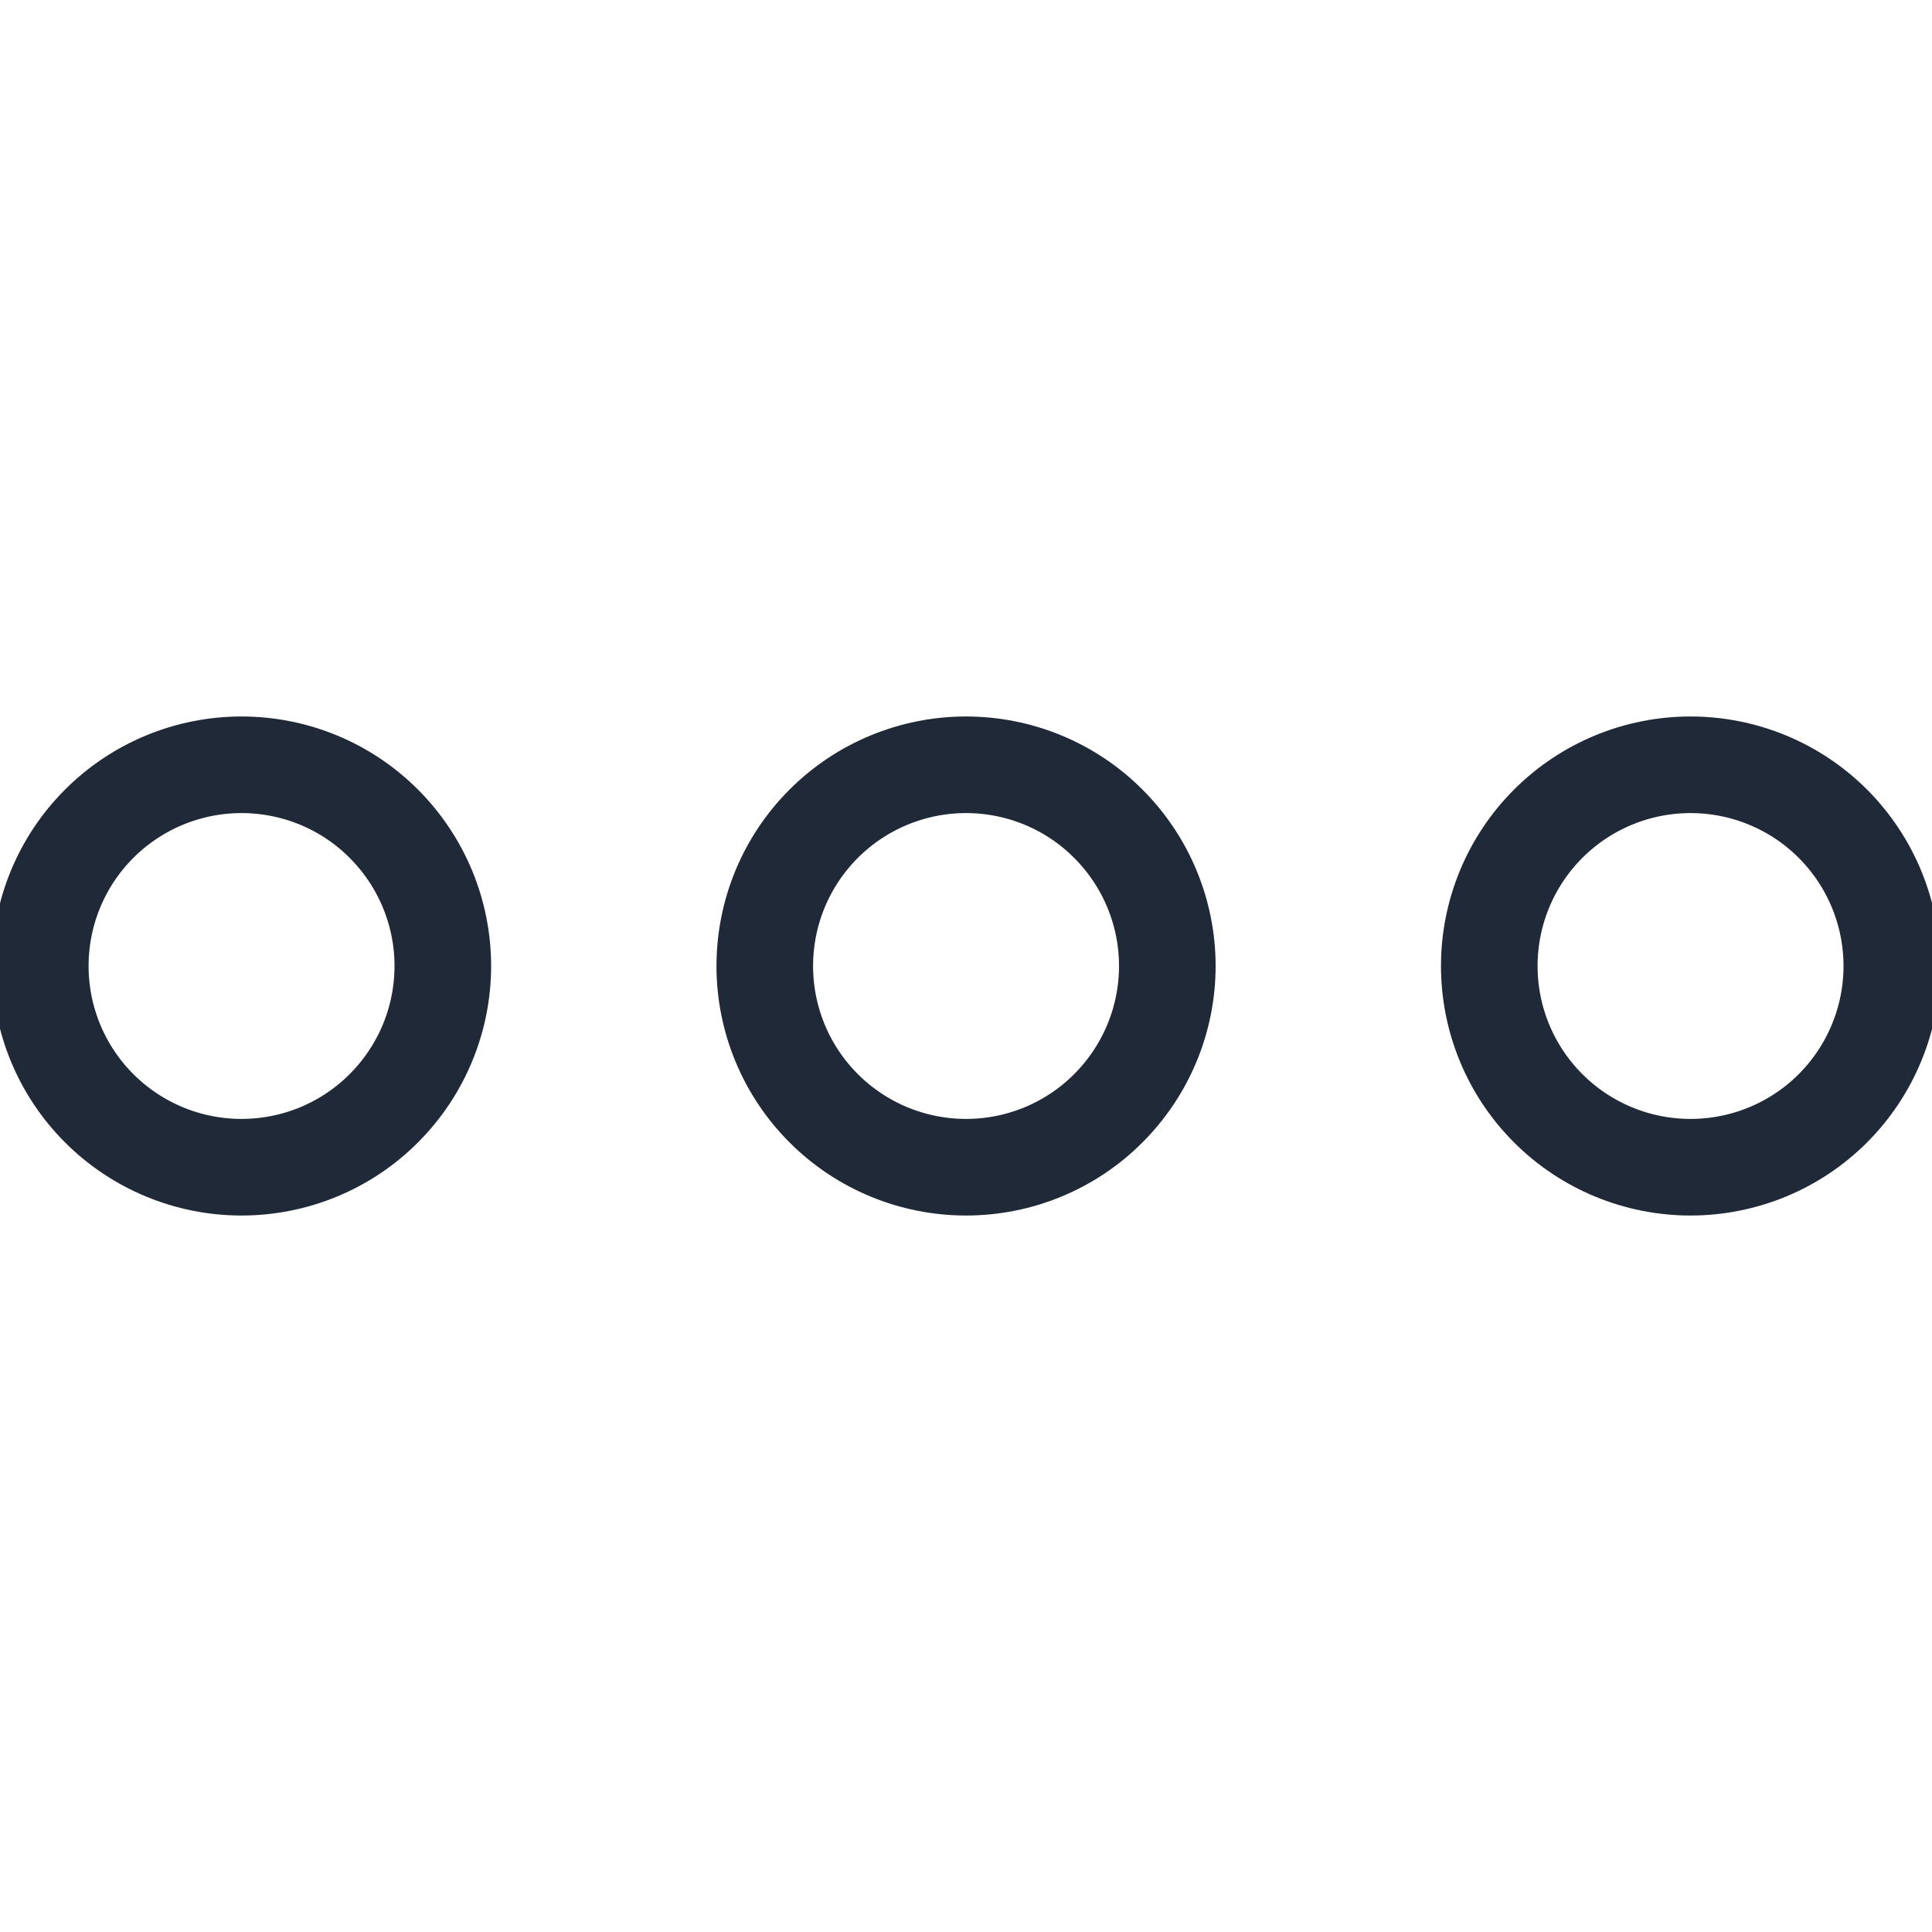 <svg width="20" height="20" viewBox="0 0 20 20" fill="none" xmlns="http://www.w3.org/2000/svg">
<g id="Navigation-Menu-Horizontal--Streamline-Ultimate" clip-path="url(#clip0_6455_124814)">
<path id="Vector" d="M0.417 10C0.417 10.553 0.636 11.082 1.027 11.473C1.418 11.864 1.948 12.083 2.5 12.083C3.053 12.083 3.583 11.864 3.973 11.473C4.364 11.082 4.584 10.553 4.584 10C4.584 9.447 4.364 8.918 3.973 8.527C3.583 8.136 3.053 7.917 2.5 7.917C1.948 7.917 1.418 8.136 1.027 8.527C0.636 8.918 0.417 9.447 0.417 10Z" stroke="#1F2937" stroke-linecap="round" stroke-linejoin="round"/>
<path id="Vector_2" d="M7.917 10C7.917 10.553 8.136 11.082 8.527 11.473C8.918 11.864 9.448 12.083 10 12.083C10.553 12.083 11.083 11.864 11.473 11.473C11.864 11.082 12.084 10.553 12.084 10C12.084 9.447 11.864 8.918 11.473 8.527C11.083 8.136 10.553 7.917 10 7.917C9.448 7.917 8.918 8.136 8.527 8.527C8.136 8.918 7.917 9.447 7.917 10Z" stroke="#1F2937" stroke-linecap="round" stroke-linejoin="round"/>
<path id="Vector_3" d="M15.417 10C15.417 10.553 15.636 11.082 16.027 11.473C16.418 11.864 16.948 12.083 17.5 12.083C18.053 12.083 18.583 11.864 18.974 11.473C19.364 11.082 19.584 10.553 19.584 10C19.584 9.447 19.364 8.918 18.974 8.527C18.583 8.136 18.053 7.917 17.5 7.917C16.948 7.917 16.418 8.136 16.027 8.527C15.636 8.918 15.417 9.447 15.417 10Z" stroke="#1F2937" stroke-linecap="round" stroke-linejoin="round"/>
</g>
<defs>
<clipPath id="clip0_6455_124814">
<rect width="20" height="20" fill="white"/>
</clipPath>
</defs>
</svg>
